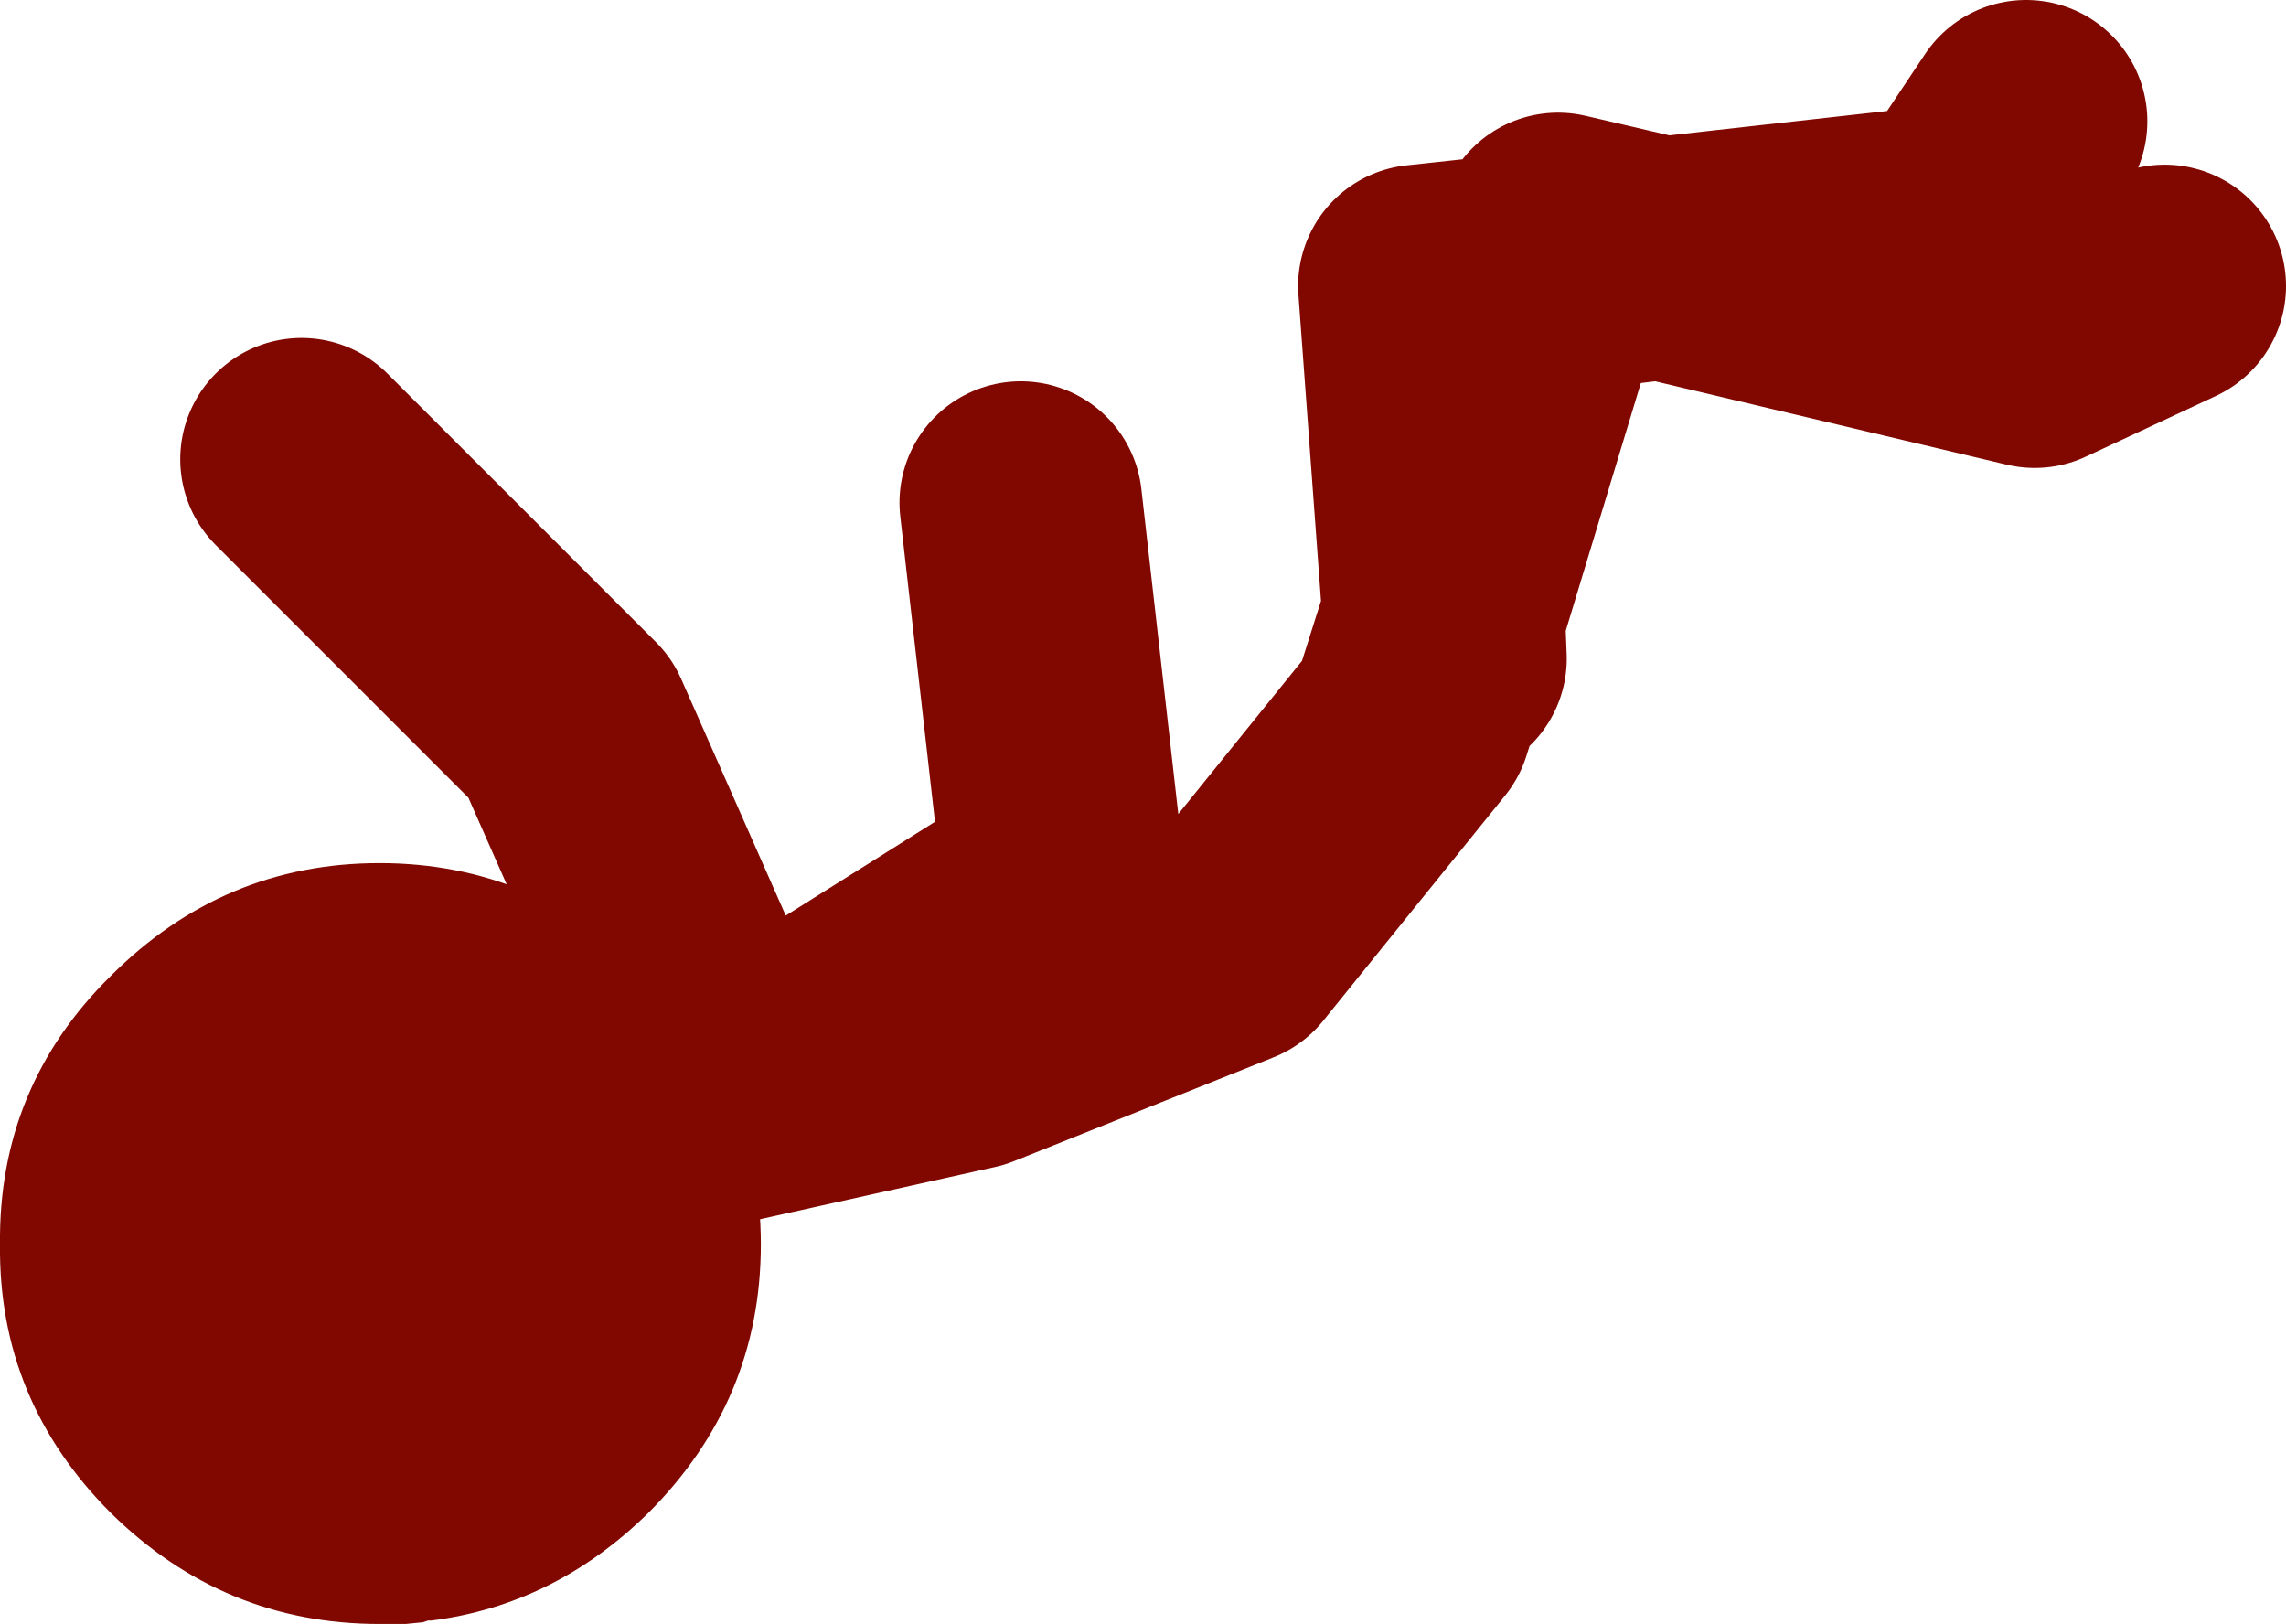 <?xml version="1.0" encoding="UTF-8" standalone="no"?>
<svg xmlns:xlink="http://www.w3.org/1999/xlink" height="46.85px" width="65.95px" xmlns="http://www.w3.org/2000/svg">
  <g transform="matrix(1.0, 0.0, 0.0, 1.0, 34.45, 64.75)">
    <path d="M-12.5 -28.85 Q-12.5 -24.35 -15.75 -21.1 -18.45 -18.45 -22.0 -18.0 L-22.1 -18.0 -22.25 -17.95 -22.75 -17.9 -23.5 -17.9 Q-28.0 -17.9 -31.25 -21.1 -34.5 -24.35 -34.45 -28.85 -34.5 -33.4 -31.25 -36.6 -28.0 -39.85 -23.5 -39.85 -19.0 -39.85 -15.75 -36.6 -12.5 -33.4 -12.5 -28.85" fill="#800800" fill-rule="evenodd" stroke="none"/>
    <path d="M-25.75 -51.5 L-18.0 -43.75 -13.25 -33.0 -6.5 -34.5 1.0 -37.5 6.25 -44.0 7.2 -47.0 6.5 -56.5 10.2 -56.9 10.5 -58.0 13.5 -57.3 22.0 -58.25 24.0 -61.25 M10.2 -56.9 L13.5 -57.3 24.25 -54.75 28.0 -56.5 M7.25 -45.75 L7.2 -47.0 10.2 -56.9 M-12.5 -33.75 L-3.75 -39.25 -5.0 -50.25" fill="none" stroke="#800800" stroke-linecap="round" stroke-linejoin="round" stroke-width="7.0"/>
  </g>
</svg>
